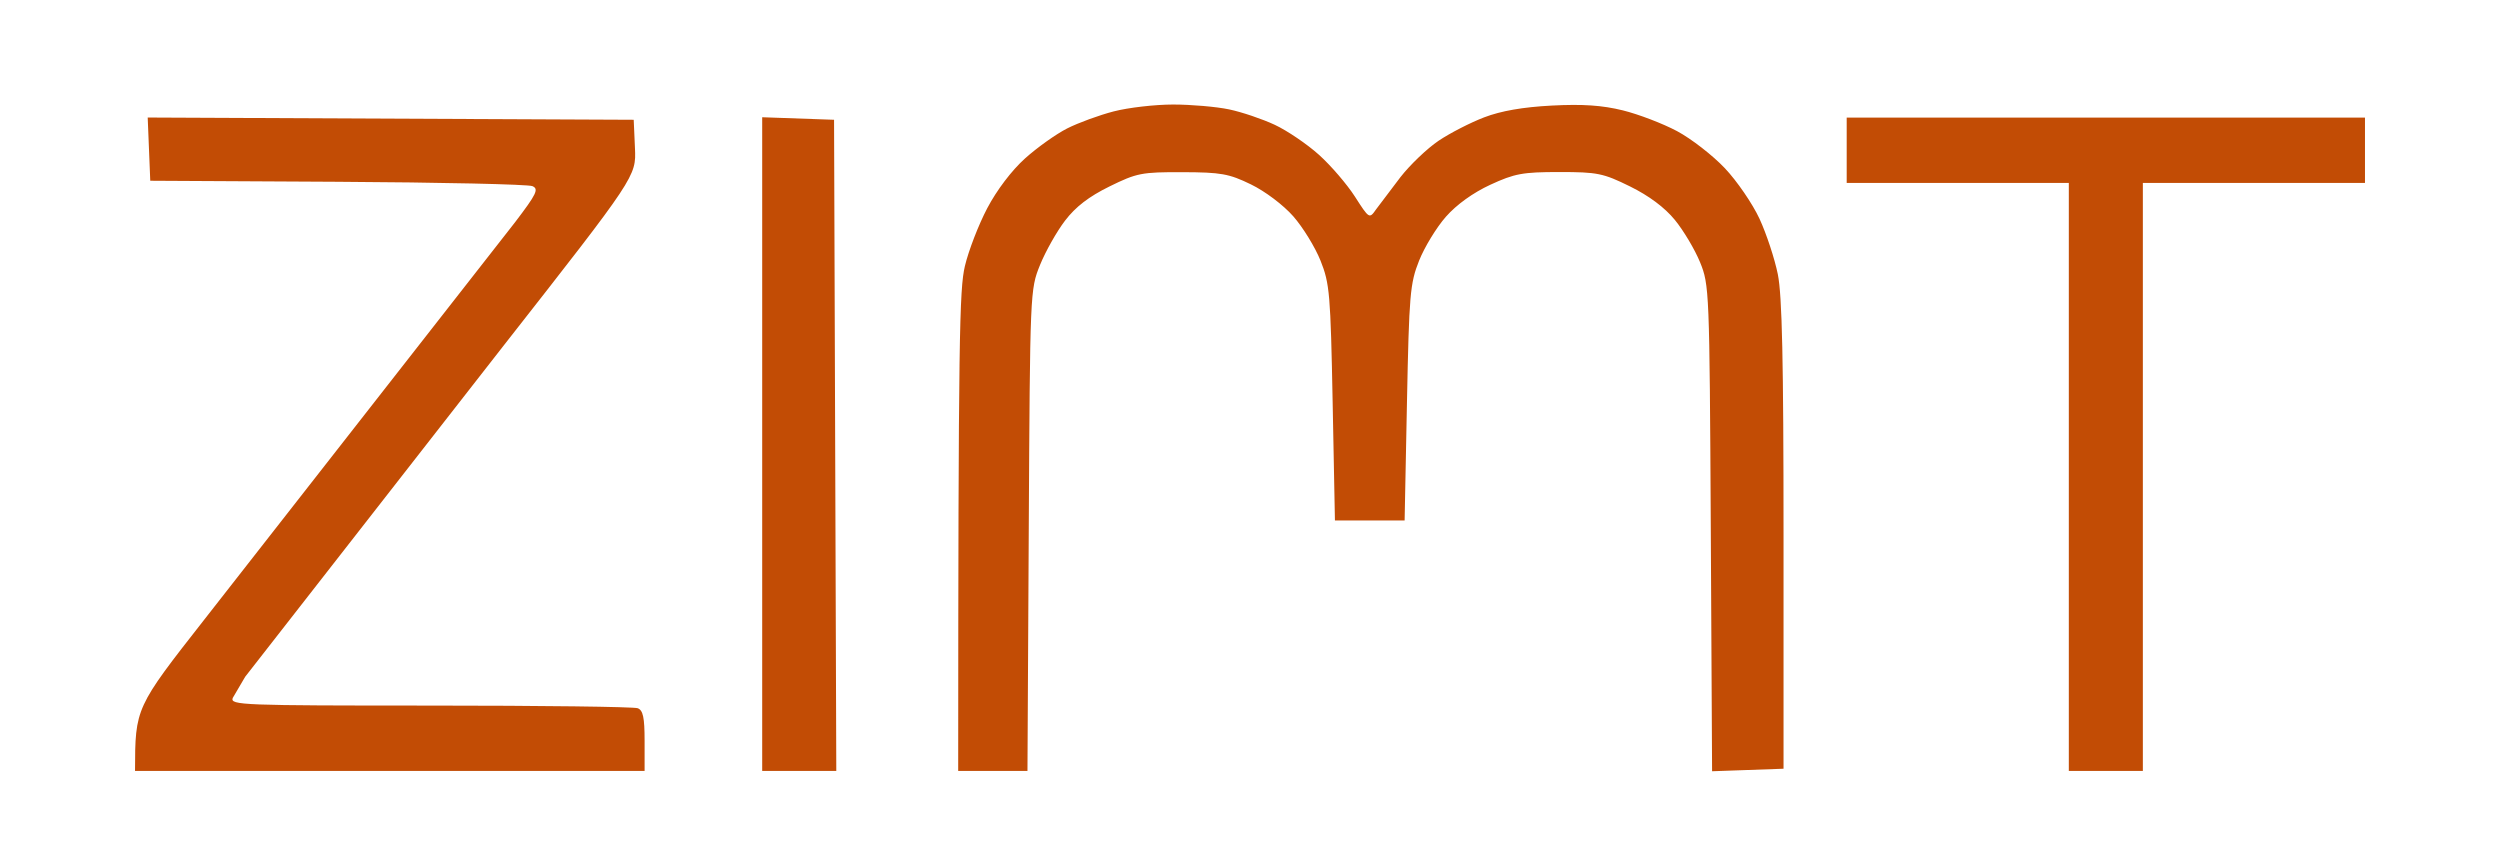 <?xml version="1.0" encoding="UTF-8"?>
<!-- Generated by Pixelmator Pro 3.6.11 -->
<svg width="574" height="198" viewBox="0 0 574 198" xmlns="http://www.w3.org/2000/svg">
    <path id="Forma" fill="#c24c05" fill-rule="evenodd" stroke="none" d="M 31 177 C 31.044 162.5 31.044 162.5 46.955 142.198 L 118.245 51.044 C 123.219 44.513 123.756 43.398 122.245 42.737 C 121.285 42.318 101.15 41.868 77.5 41.737 L 34.5 41.5 L 33.912 26.983 L 145.5 27.5 L 145.786 34 C 146.073 40.5 146.073 40.5 115.644 79.335 L 56.294 155.384 L 53.438 160.25 C 52.823 161.901 55.396 162 98.811 162 C 124.125 162 145.548 162.273 146.418 162.607 C 147.649 163.079 148 164.744 148 170.107 L 148 177 L 31 177 Z M 175 177 L 175 26.919 L 191.5 27.5 L 192.013 177 L 175 177 Z M 220 177 C 220.027 76.989 220.291 66.391 221.537 61.103 C 222.367 57.585 224.674 51.606 226.665 47.818 C 228.852 43.656 232.289 39.127 235.347 36.378 C 238.132 33.874 242.487 30.773 245.026 29.487 C 247.565 28.2 252.376 26.439 255.716 25.574 C 259.056 24.708 265.189 24 269.345 24 C 273.501 24 279.286 24.502 282.201 25.115 C 285.115 25.728 289.836 27.323 292.692 28.66 C 295.548 29.997 300.113 33.094 302.836 35.543 C 305.56 37.992 309.275 42.311 311.091 45.142 C 314.376 50.261 314.403 50.277 315.947 48.072 L 321.539 40.677 C 323.76 37.83 327.703 34.068 330.301 32.317 C 332.899 30.567 337.607 28.148 340.762 26.943 C 344.647 25.459 349.659 24.586 356.284 24.24 C 363.384 23.869 367.86 24.172 372.6 25.341 C 376.193 26.228 381.791 28.37 385.04 30.102 C 388.288 31.833 393.23 35.665 396.022 38.617 C 398.813 41.568 402.398 46.799 403.989 50.241 C 405.58 53.684 407.47 59.418 408.191 62.984 C 409.173 67.847 409.5 82.843 409.5 122.984 L 409.5 176.5 L 393.094 177.079 L 392.797 121.29 C 392.506 66.644 392.455 65.391 390.325 60.195 C 389.129 57.276 386.529 52.911 384.549 50.494 C 382.206 47.635 378.605 44.947 374.245 42.8 C 368.085 39.767 366.771 39.5 358.021 39.5 C 349.616 39.5 347.761 39.841 342.192 42.413 C 338.225 44.244 334.433 46.973 331.975 49.766 C 329.825 52.208 327.056 56.747 325.82 59.853 C 323.745 65.068 323.532 67.565 323.036 92.5 L 322.5 119.5 L 306.5 119.5 L 305.979 92.5 C 305.496 67.468 305.294 65.088 303.196 59.853 C 301.951 56.747 299.132 52.16 296.931 49.658 C 294.65 47.067 290.47 43.918 287.214 42.337 C 282.152 39.879 280.356 39.559 271.482 39.531 C 262.131 39.502 261.017 39.72 254.729 42.814 C 249.999 45.142 246.963 47.478 244.532 50.662 C 242.628 53.155 240.042 57.739 238.785 60.847 C 236.515 66.464 236.498 66.852 236.203 121.75 L 235.906 177 L 220 177 Z M 475 177 L 475 42 L 424 42 L 424 27 L 543 27 L 543 42 L 492 42 L 492 177 L 475 177 Z"/>
</svg>

